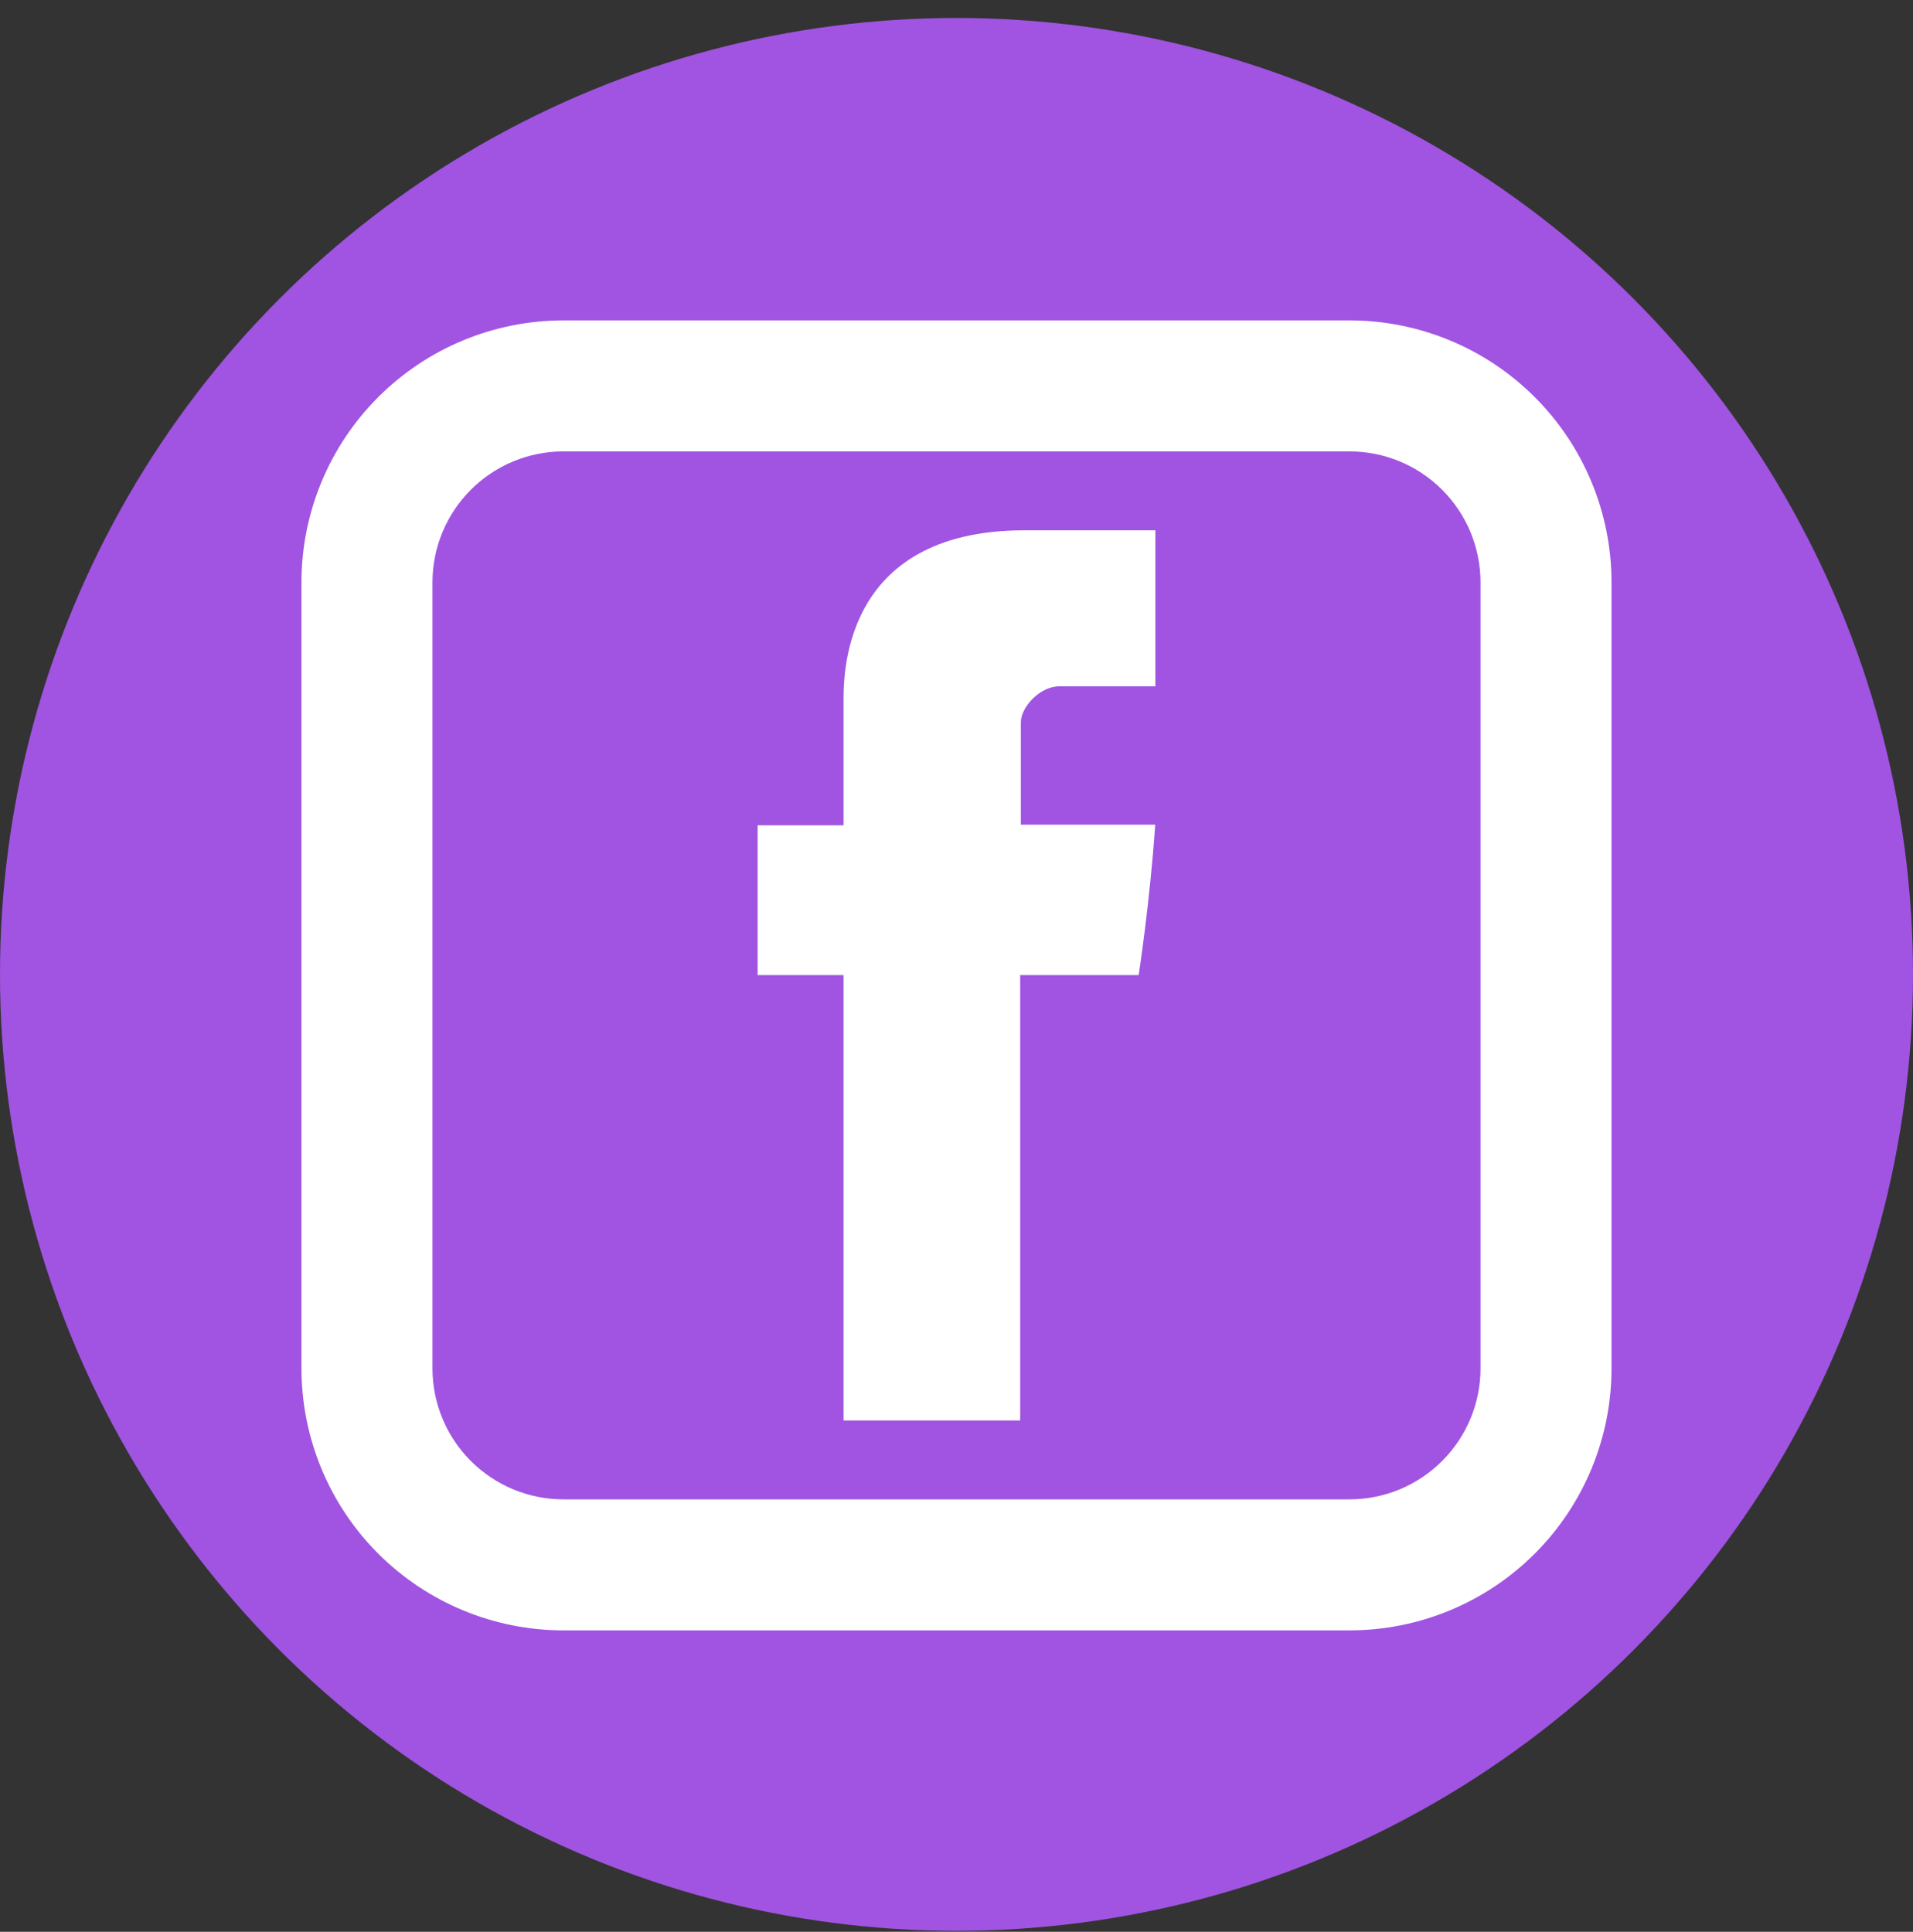 <svg width="101" height="102" viewBox="0 0 101 102" fill="none" xmlns="http://www.w3.org/2000/svg">
<rect x="0" y="0" width="101" height="102" fill="#333333" stroke="none"/>
<circle cx="50.5" cy="51.449" r="50.5" fill="#A054E1"/>
<path d="M44.537 37.104V43.576H40V51.486H44.537V75H53.862V51.486H60.118C60.118 51.486 60.708 47.693 60.991 43.543H53.898V38.138C53.898 37.325 54.915 36.239 55.923 36.239H61V28H54.092C44.307 28 44.537 35.919 44.537 37.104Z" fill="white"/>
<path d="M29.749 23.834C27.915 23.834 26.156 24.562 24.858 25.86C23.561 27.157 22.833 28.916 22.833 30.75V72.25C22.833 74.085 23.561 75.844 24.858 77.141C26.156 78.438 27.915 79.167 29.749 79.167H71.249C73.084 79.167 74.843 78.438 76.14 77.141C77.437 75.844 78.166 74.085 78.166 72.25V30.75C78.166 28.916 77.437 27.157 76.14 25.86C74.843 24.562 73.084 23.834 71.249 23.834H29.749ZM29.749 16.917H71.249C74.918 16.917 78.437 18.374 81.031 20.969C83.625 23.563 85.083 27.081 85.083 30.75V72.25C85.083 75.919 83.625 79.438 81.031 82.032C78.437 84.626 74.918 86.084 71.249 86.084H29.749C26.081 86.084 22.562 84.626 19.968 82.032C17.373 79.438 15.916 75.919 15.916 72.25V30.75C15.916 27.081 17.373 23.563 19.968 20.969C22.562 18.374 26.081 16.917 29.749 16.917Z" fill="white"/>
</svg>
